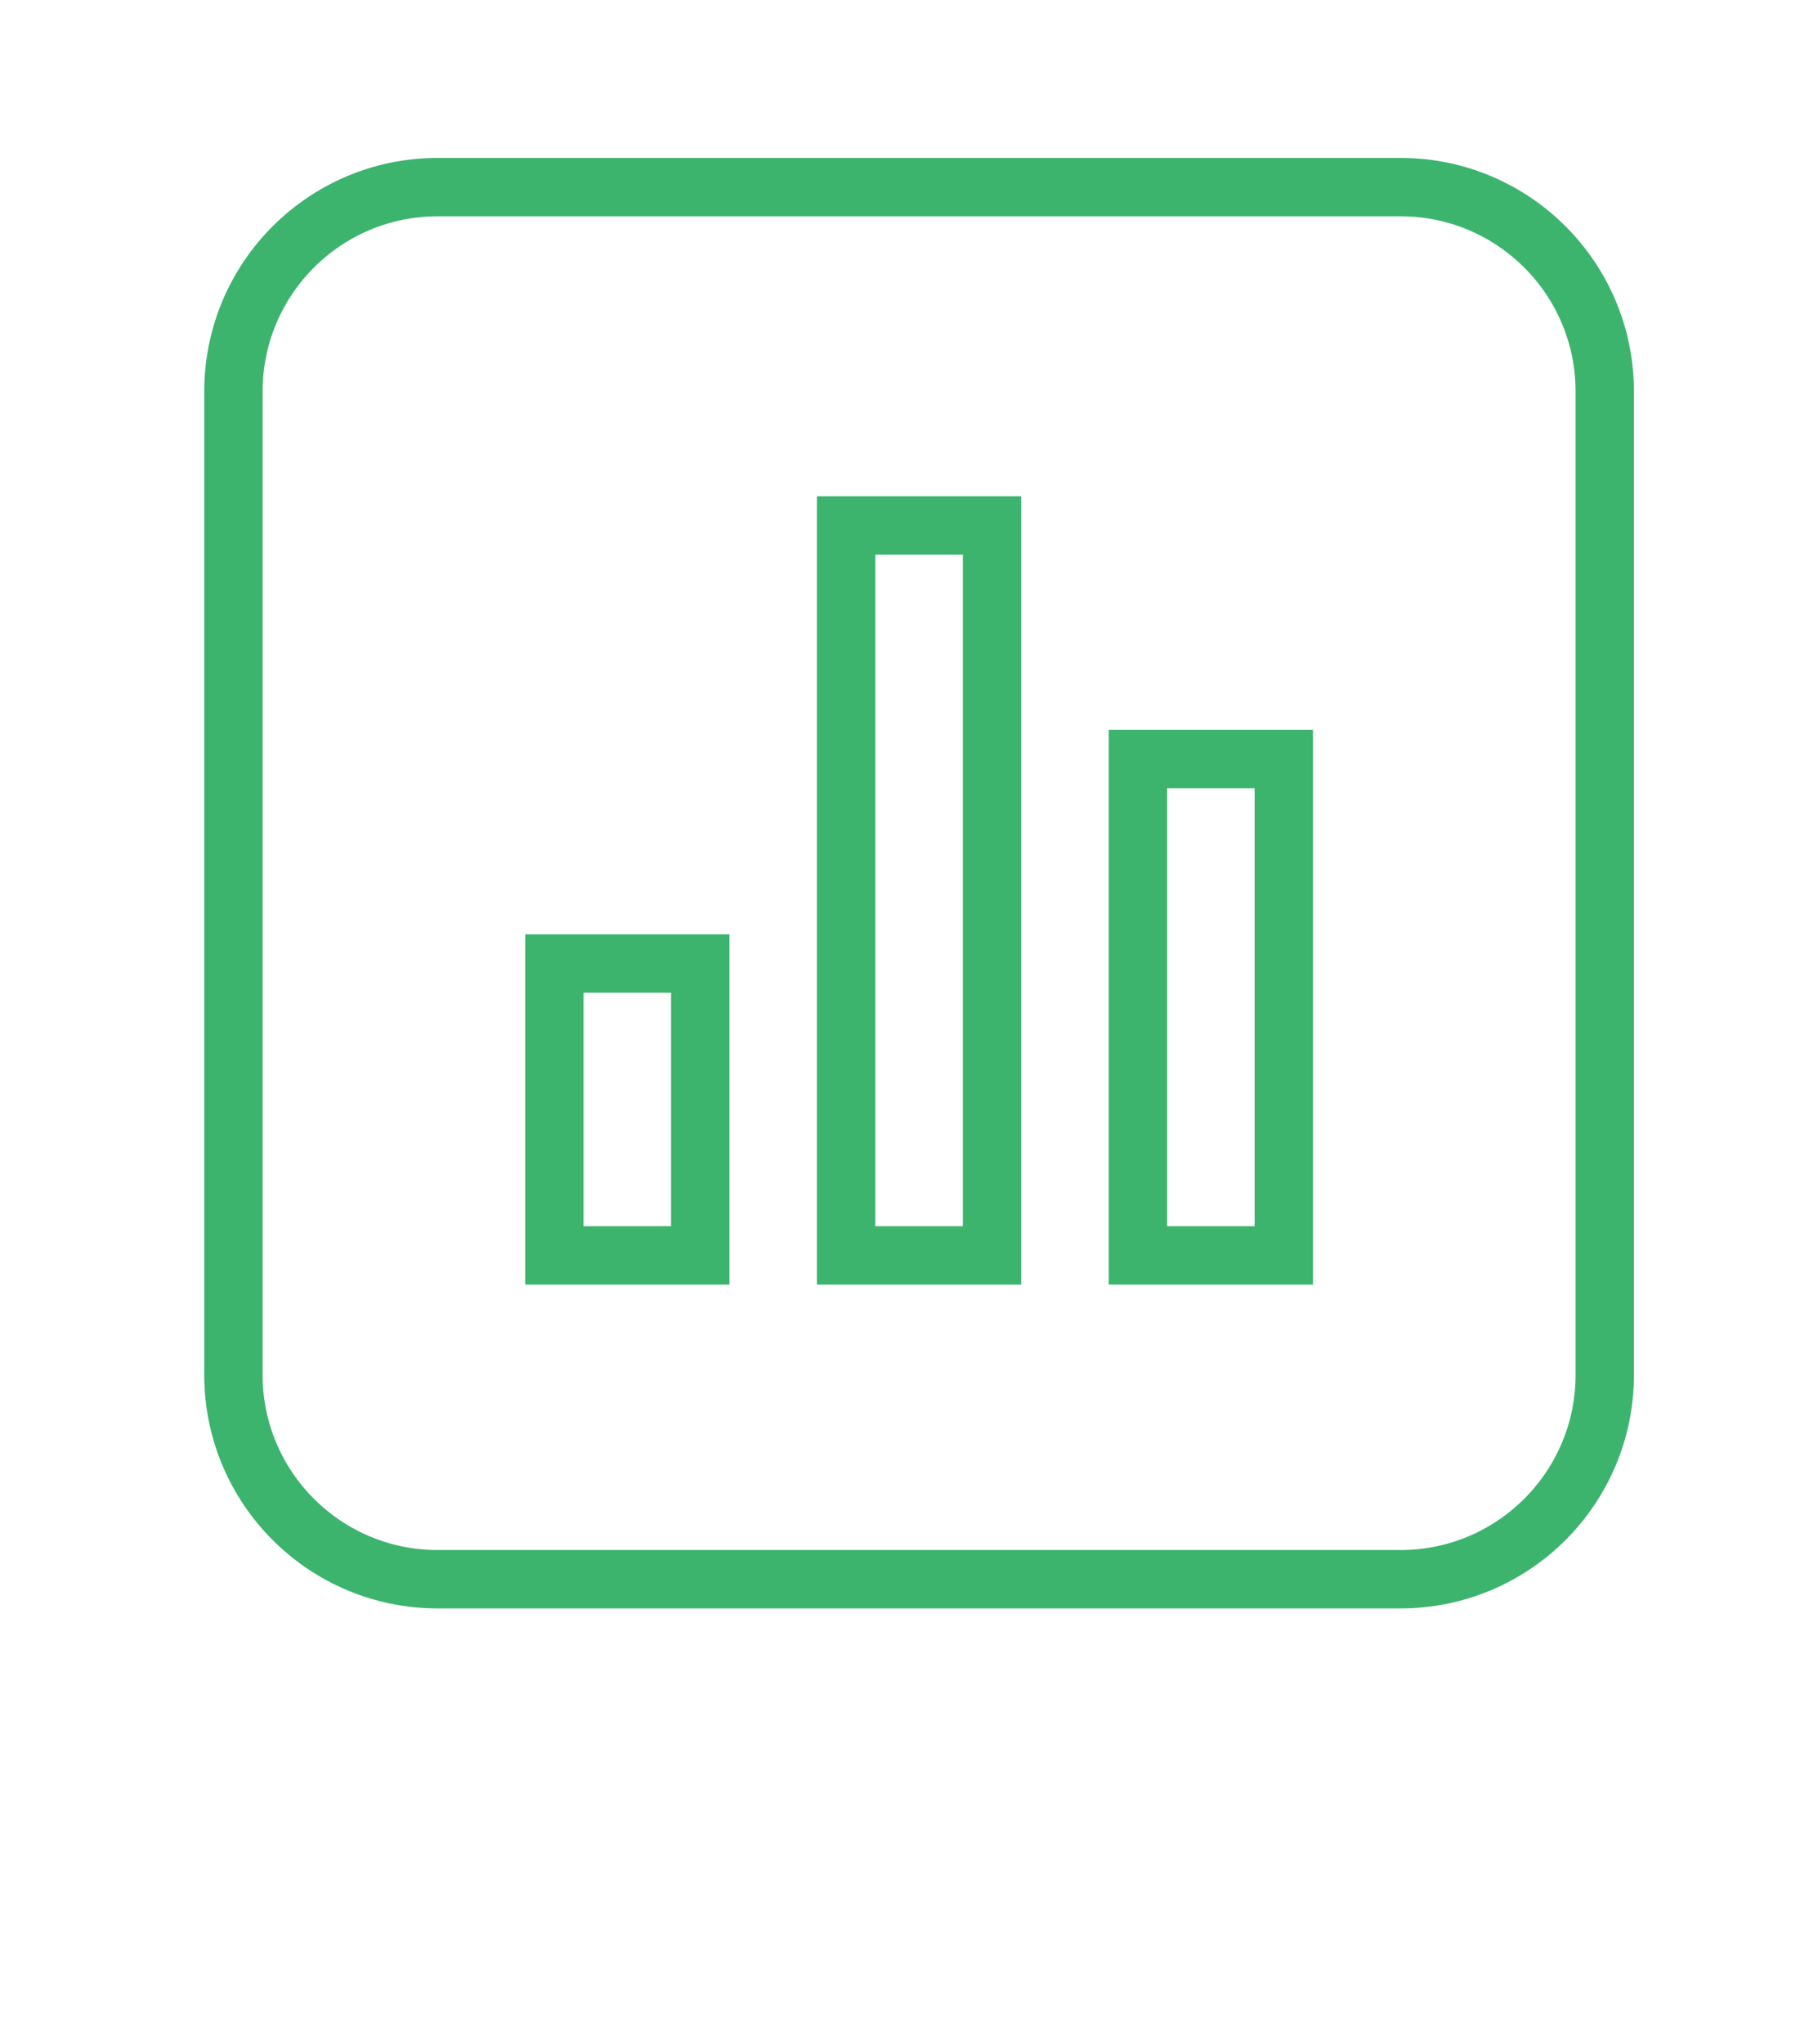 <?xml version="1.0" encoding="UTF-8"?> <svg xmlns="http://www.w3.org/2000/svg" width="62" height="70" viewBox="0 0 62 70" fill="none"> <path d="M55 47.091V13.409C55 9.543 51.866 6.409 48 6.409H15C11.134 6.409 8 9.543 8 13.409V47.091C8 50.957 11.134 54.091 15 54.091H48C51.866 54.091 55 50.957 55 47.091Z" stroke="#3CB46E" stroke-width="2" stroke-linecap="round"></path> <path d="M19 43L19 33L24 33V43H19Z" stroke="#3CB46E" stroke-width="2" stroke-linecap="round"></path> <path d="M29 43L29 18H34V43H29Z" stroke="#3CB46E" stroke-width="2" stroke-linecap="round"></path> <path d="M39 43L39 26H44V43H39Z" stroke="#3CB46E" stroke-width="2" stroke-linecap="round"></path> </svg> 